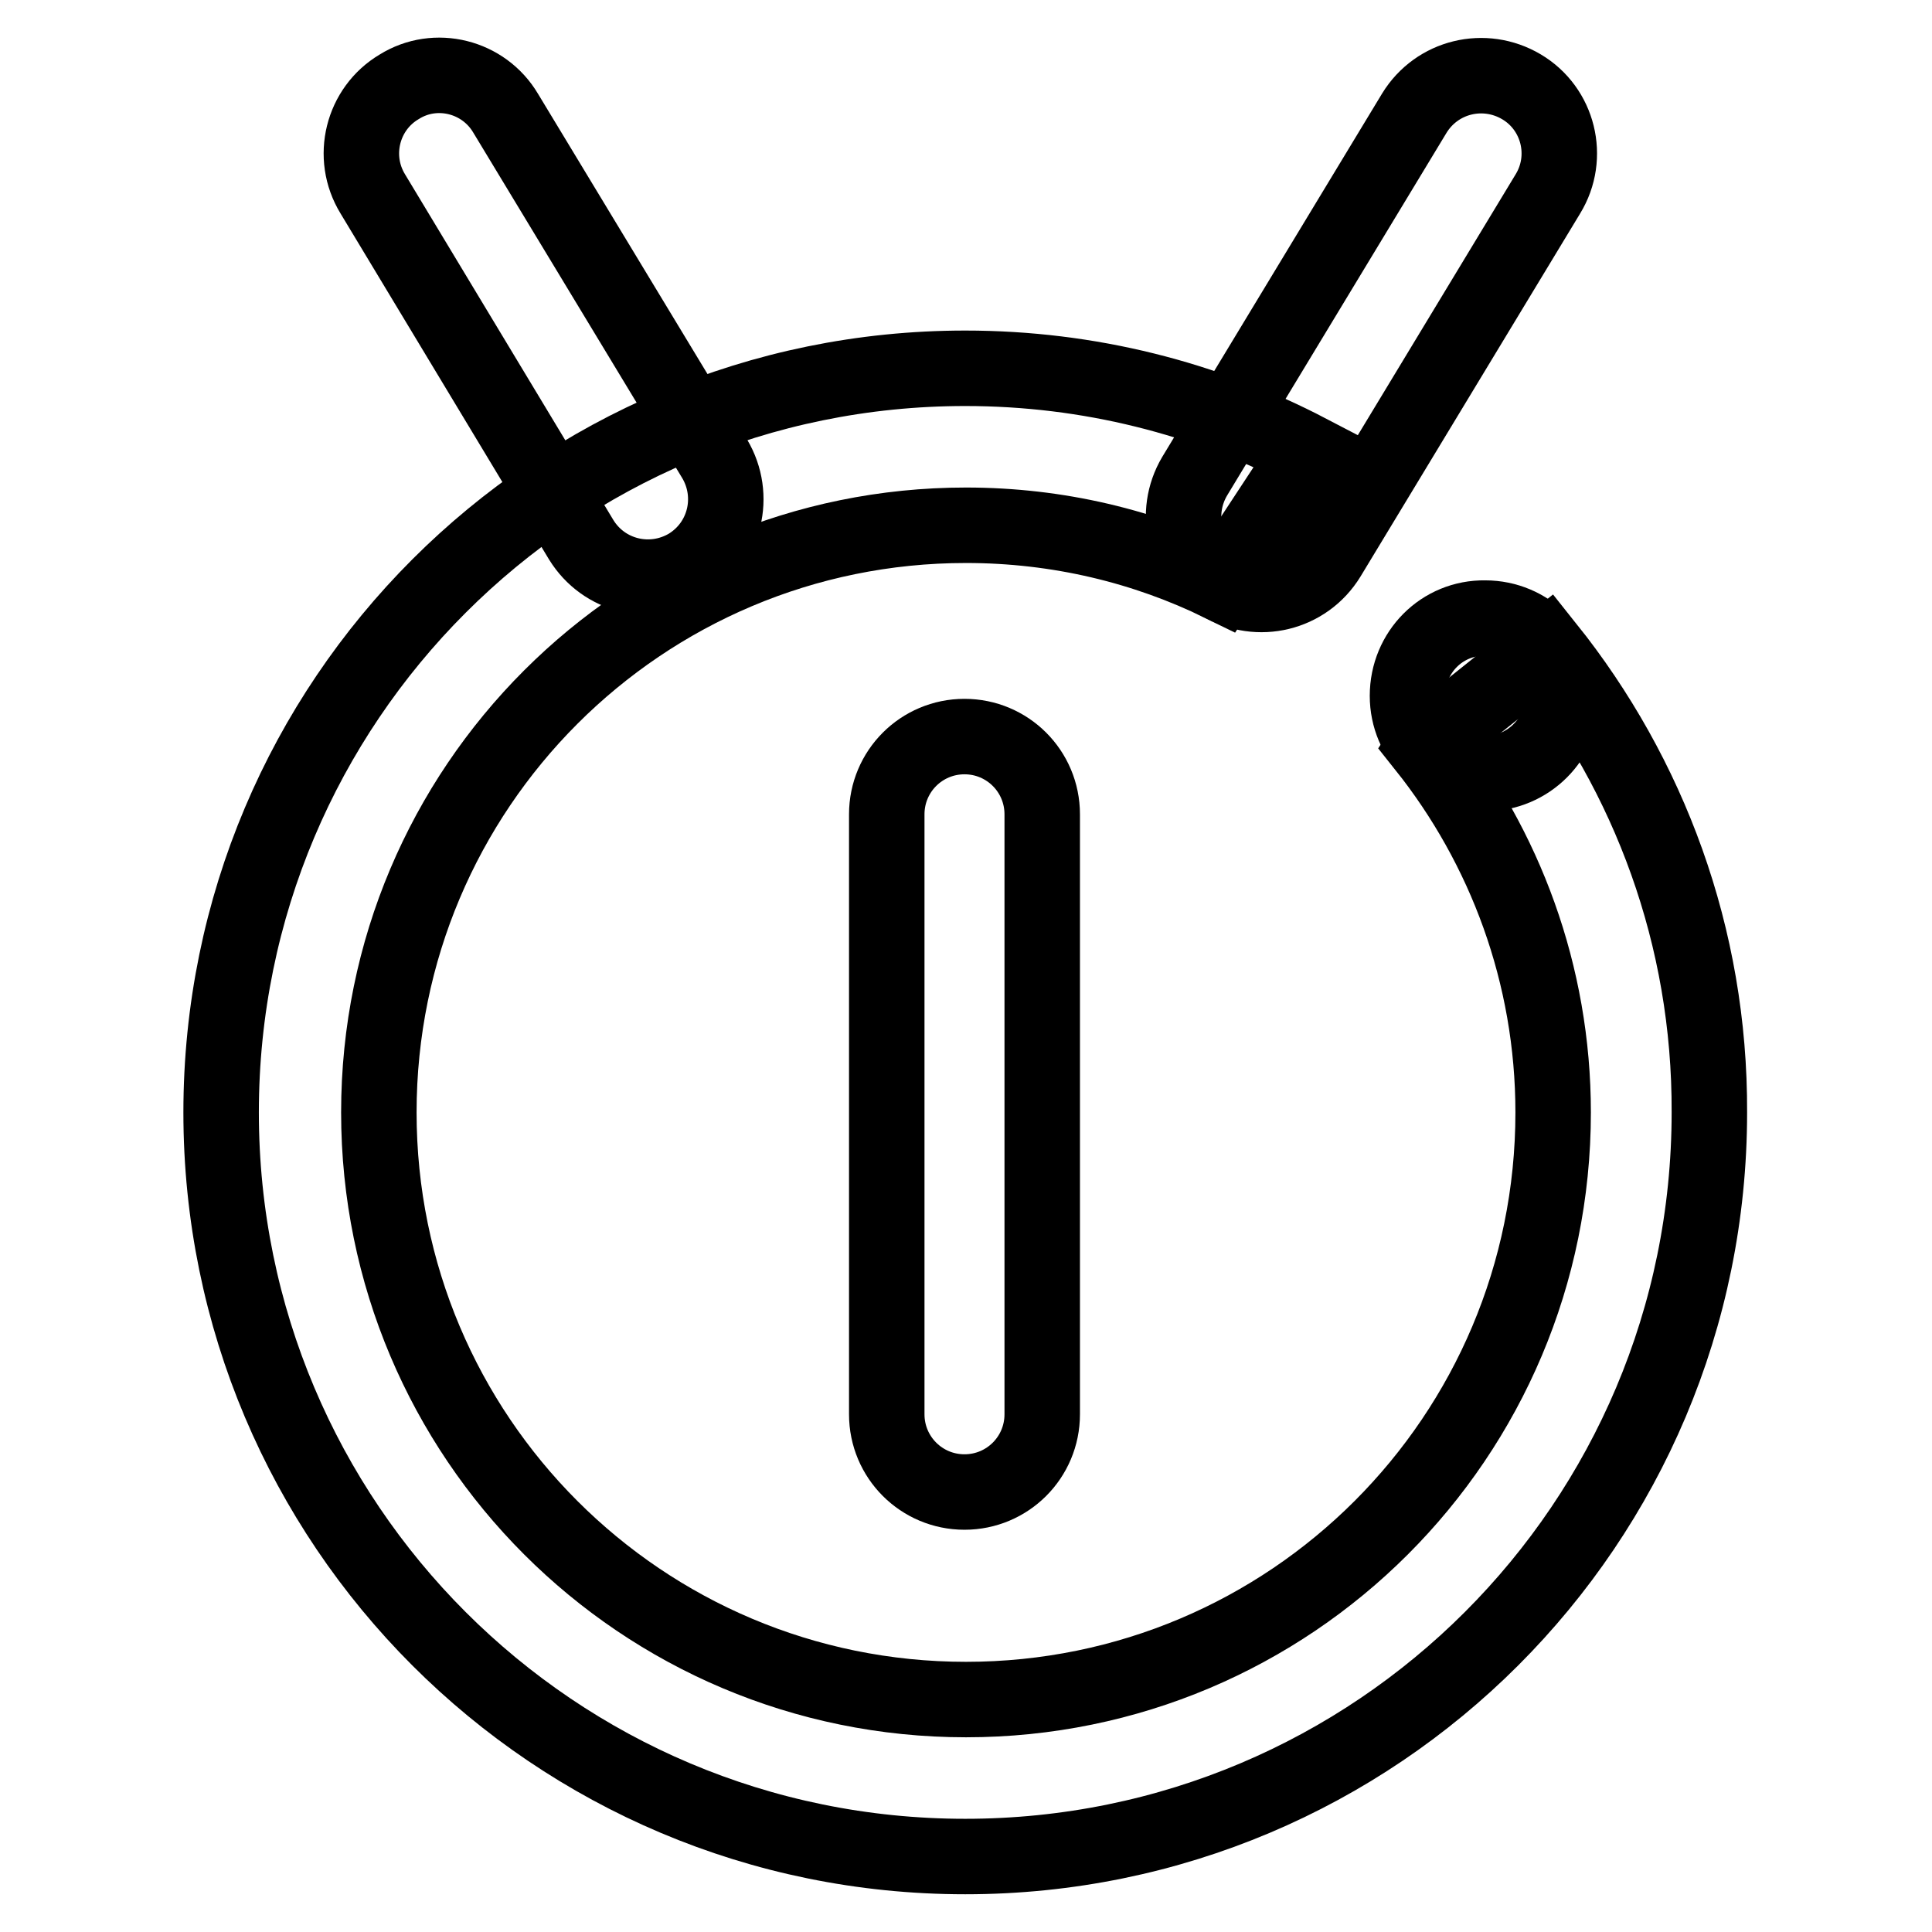 <?xml version="1.0" encoding="utf-8"?>
<!-- Svg Vector Icons : http://www.onlinewebfonts.com/icon -->
<!DOCTYPE svg PUBLIC "-//W3C//DTD SVG 1.1//EN" "http://www.w3.org/Graphics/SVG/1.1/DTD/svg11.dtd">
<svg version="1.1" xmlns="http://www.w3.org/2000/svg" xmlns:xlink="http://www.w3.org/1999/xlink" x="0px" y="0px" viewBox="0 0 256 256" enable-background="new 0 0 256 256" xml:space="preserve">
<g> <path stroke-width="10" fill-opacity="0" stroke="#000000"  d="M127.8,97.6c5.7,0,10.3,4.6,10.3,10.3v79.5c0,5.7-4.6,10.3-10.3,10.3c-5.7,0-10.3-4.6-10.3-10.3v-79.5 C117.5,102.2,122.1,97.6,127.8,97.6z M52.9,11.5C57.7,8.5,64.1,10.1,67,15l27.7,45.8c2.9,4.9,1.4,11.2-3.5,14.2 c-4.9,2.9-11.2,1.4-14.2-3.5L49.4,25.7C46.4,20.8,48,14.4,52.9,11.5z M201.6,11.5c-4.9-2.9-11.2-1.4-14.2,3.5l-29.1,48.1 c-2.9,4.9-1.4,11.2,3.5,14.2c4.9,2.9,11.2,1.4,14.2-3.5l29.1-48.1C208.1,20.8,206.5,14.4,201.6,11.5z"/> <path stroke-width="10" fill-opacity="0" stroke="#000000"  d="M205,85.8l-16,12.8l-0.2,0.3c10.6,13.3,17,30.2,17,48.5c0,43-34.8,77.8-77.8,77.8 c-43,0-77.8-34.8-77.8-77.8c0-43,34.8-77.8,77.8-77.8c12.2,0,23.7,2.8,33.9,7.8l11.5-17.5c-13.6-7.1-29.1-11.1-45.5-11.1 c-54.5,0-98.6,44.1-98.6,98.6c0,54.5,44.1,98.6,98.6,98.6c54.5,0,98.6-44.1,98.6-98.6C226.6,124.1,218.5,102.7,205,85.8L205,85.8z" /> <path stroke-width="10" fill-opacity="0" stroke="#000000"  d="M186.5,92.2c0,5.7,4.6,10.3,10.3,10.3s10.3-4.6,10.3-10.3c0,0,0,0,0,0c0-5.7-4.6-10.3-10.3-10.3 C191.1,81.8,186.5,86.4,186.5,92.2C186.5,92.1,186.5,92.2,186.5,92.2z"/></g>
</svg>